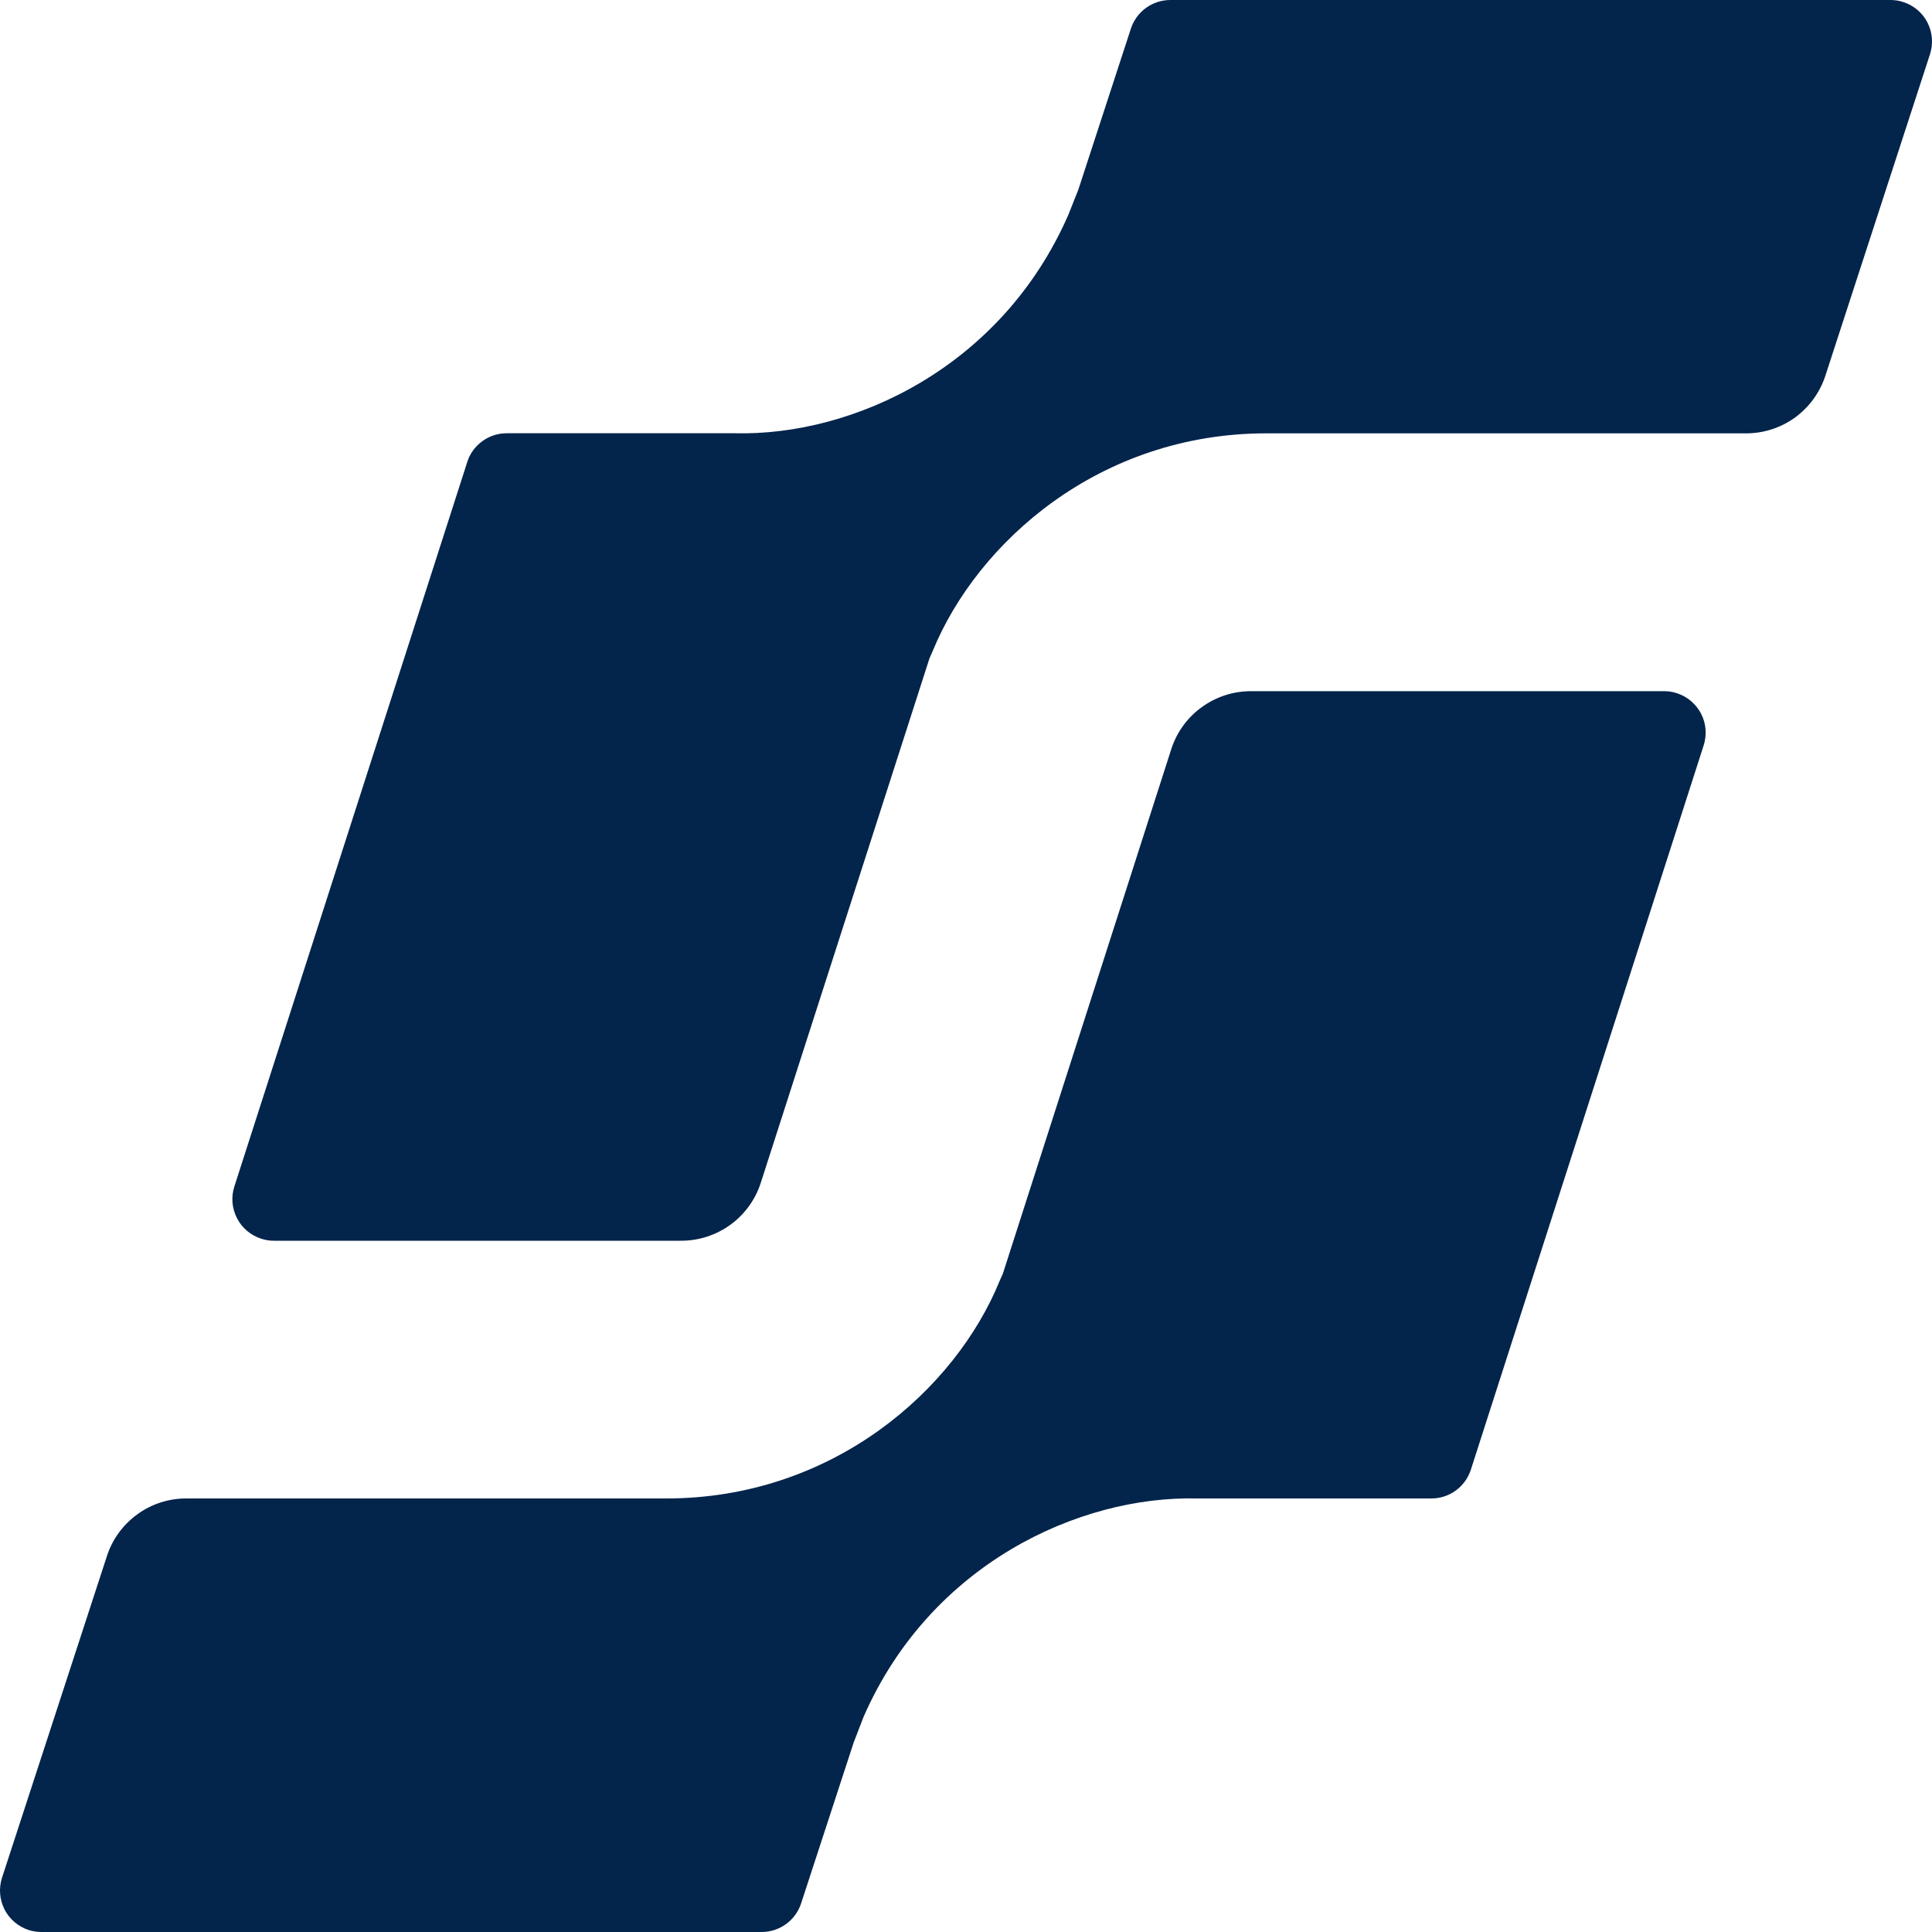 <svg xmlns="http://www.w3.org/2000/svg" fill="none" viewBox="0 0 20 20" height="20" width="20">
<g clip-path="url(#clip0_8993_9)">
<path fill="#03244B" d="M11.059 2.225C10.366 3.808 8.827 4.514 7.61 4.485H5.245C5.154 4.485 5.065 4.514 4.992 4.568C4.919 4.621 4.864 4.696 4.837 4.783L2.426 12.283C2.391 12.391 2.401 12.509 2.453 12.61C2.505 12.712 2.595 12.788 2.704 12.823C2.746 12.837 2.79 12.844 2.834 12.844H7.051C7.235 12.844 7.413 12.786 7.562 12.678C7.71 12.57 7.82 12.418 7.876 12.243L9.622 6.815L9.655 6.74C10.117 5.613 11.382 4.486 13.109 4.486H18.071C18.254 4.487 18.432 4.43 18.581 4.323C18.729 4.215 18.839 4.064 18.896 3.89L19.979 0.562C20.014 0.454 20.005 0.337 19.954 0.235C19.903 0.134 19.813 0.057 19.705 0.022C19.662 0.007 19.616 -0 19.571 2.47403e-06H12.115C12.024 4.16401e-05 11.936 0.029 11.863 0.082C11.79 0.135 11.735 0.21 11.707 0.296L11.163 1.963L11.059 2.225ZM8.94 17.772C9.632 16.19 11.171 15.484 12.388 15.512H14.817C14.908 15.512 14.996 15.484 15.07 15.43C15.143 15.377 15.198 15.301 15.226 15.215L17.636 7.717C17.671 7.608 17.662 7.49 17.61 7.389C17.558 7.288 17.468 7.211 17.359 7.176C17.317 7.162 17.273 7.155 17.228 7.155H12.95C12.766 7.155 12.588 7.213 12.44 7.321C12.291 7.428 12.181 7.581 12.125 7.755L10.382 13.184L10.349 13.258C9.891 14.385 8.622 15.512 6.897 15.512H1.931C1.749 15.511 1.57 15.568 1.422 15.676C1.274 15.783 1.163 15.934 1.107 16.108L0.021 19.438C-0.014 19.546 -0.005 19.663 0.046 19.765C0.097 19.866 0.187 19.943 0.295 19.979C0.338 19.993 0.383 20 0.429 20H7.886C7.976 20 8.064 19.971 8.137 19.918C8.21 19.865 8.265 19.79 8.293 19.704L8.837 18.039L8.94 17.772Z" clip-rule="evenodd" fill-rule="evenodd"></path>
</g>
<defs>
<clipPath id="clip0_8993_9">
<rect fill="white" height="20" width="20"></rect>
</clipPath>
</defs>
</svg>
